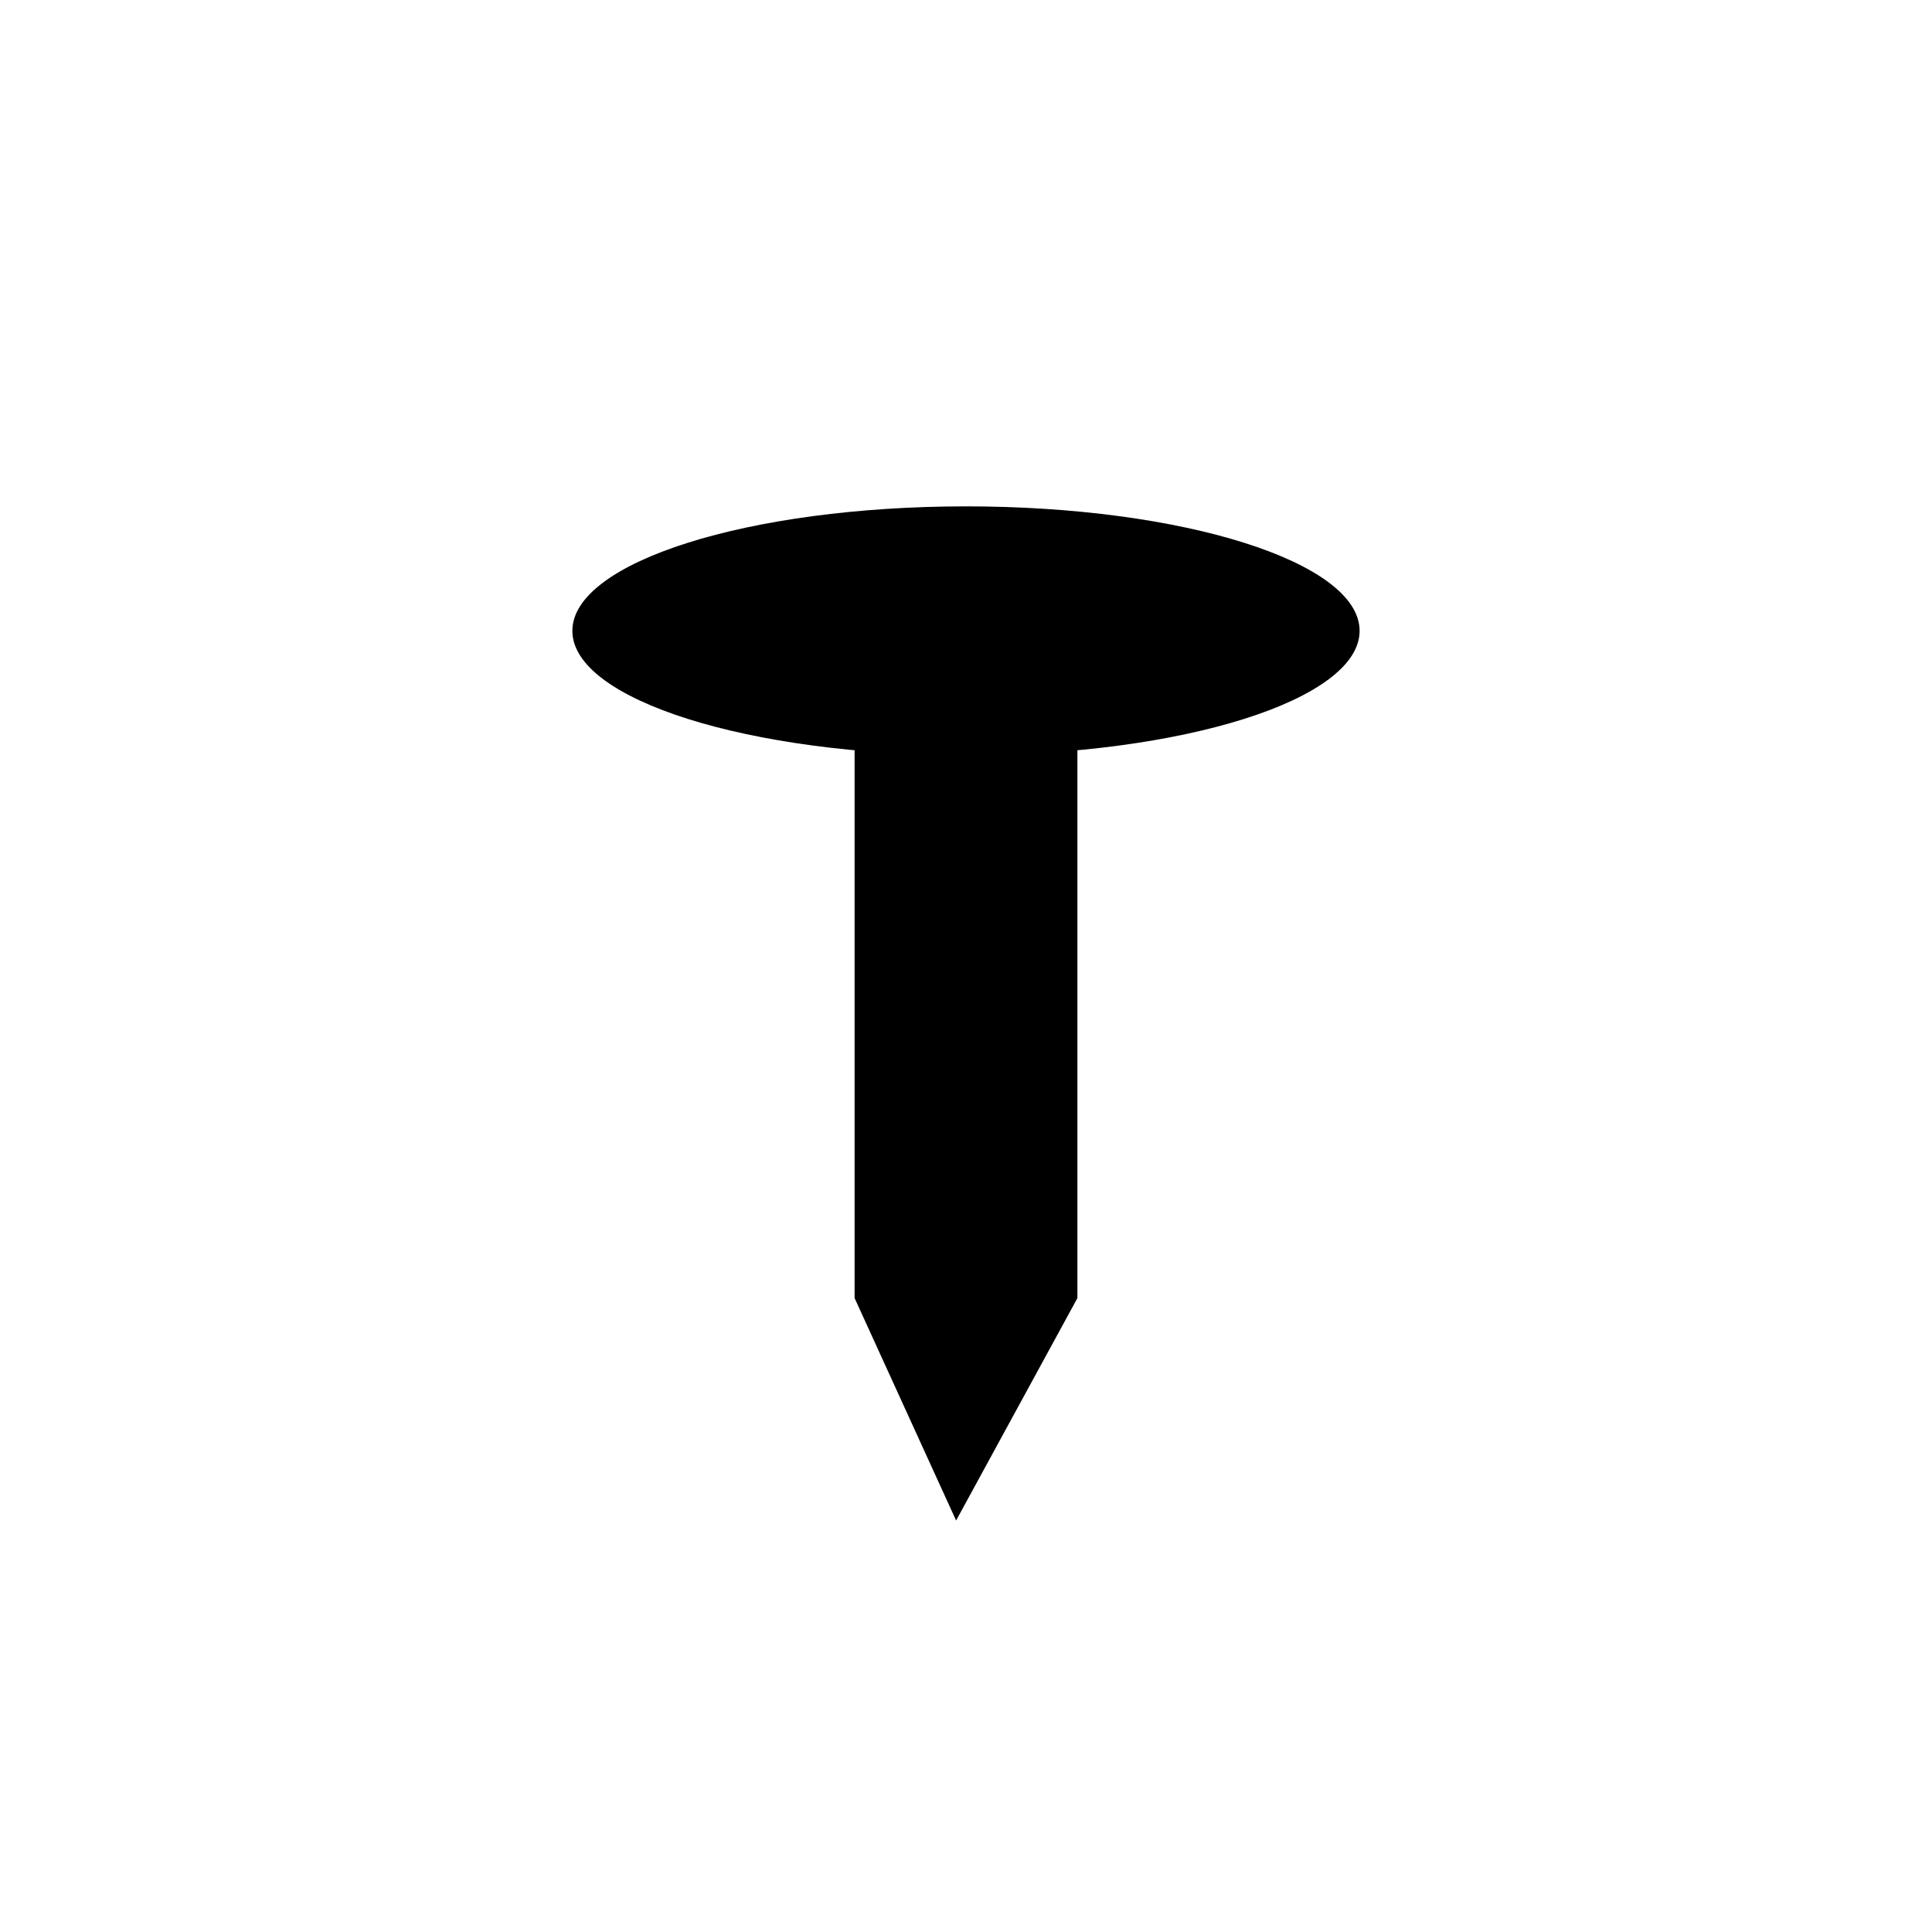 <?xml version="1.0" encoding="UTF-8"?>
<!-- Uploaded to: SVG Repo, www.svgrepo.com, Generator: SVG Repo Mixer Tools -->
<svg fill="#000000" width="800px" height="800px" version="1.1" viewBox="144 144 512 512" xmlns="http://www.w3.org/2000/svg">
 <g fill-rule="evenodd">
  <path d="m504.31 311.18c0 18.219-46.703 32.988-104.31 32.988-57.613 0-104.32-14.77-104.32-32.988s46.703-32.988 104.32-32.988c57.609 0 104.31 14.77 104.31 32.988"/>
  <path d="m370.48 311.18h59.043v176.83l-32.145 58.941-26.898-58.941z"/>
 </g>
</svg>